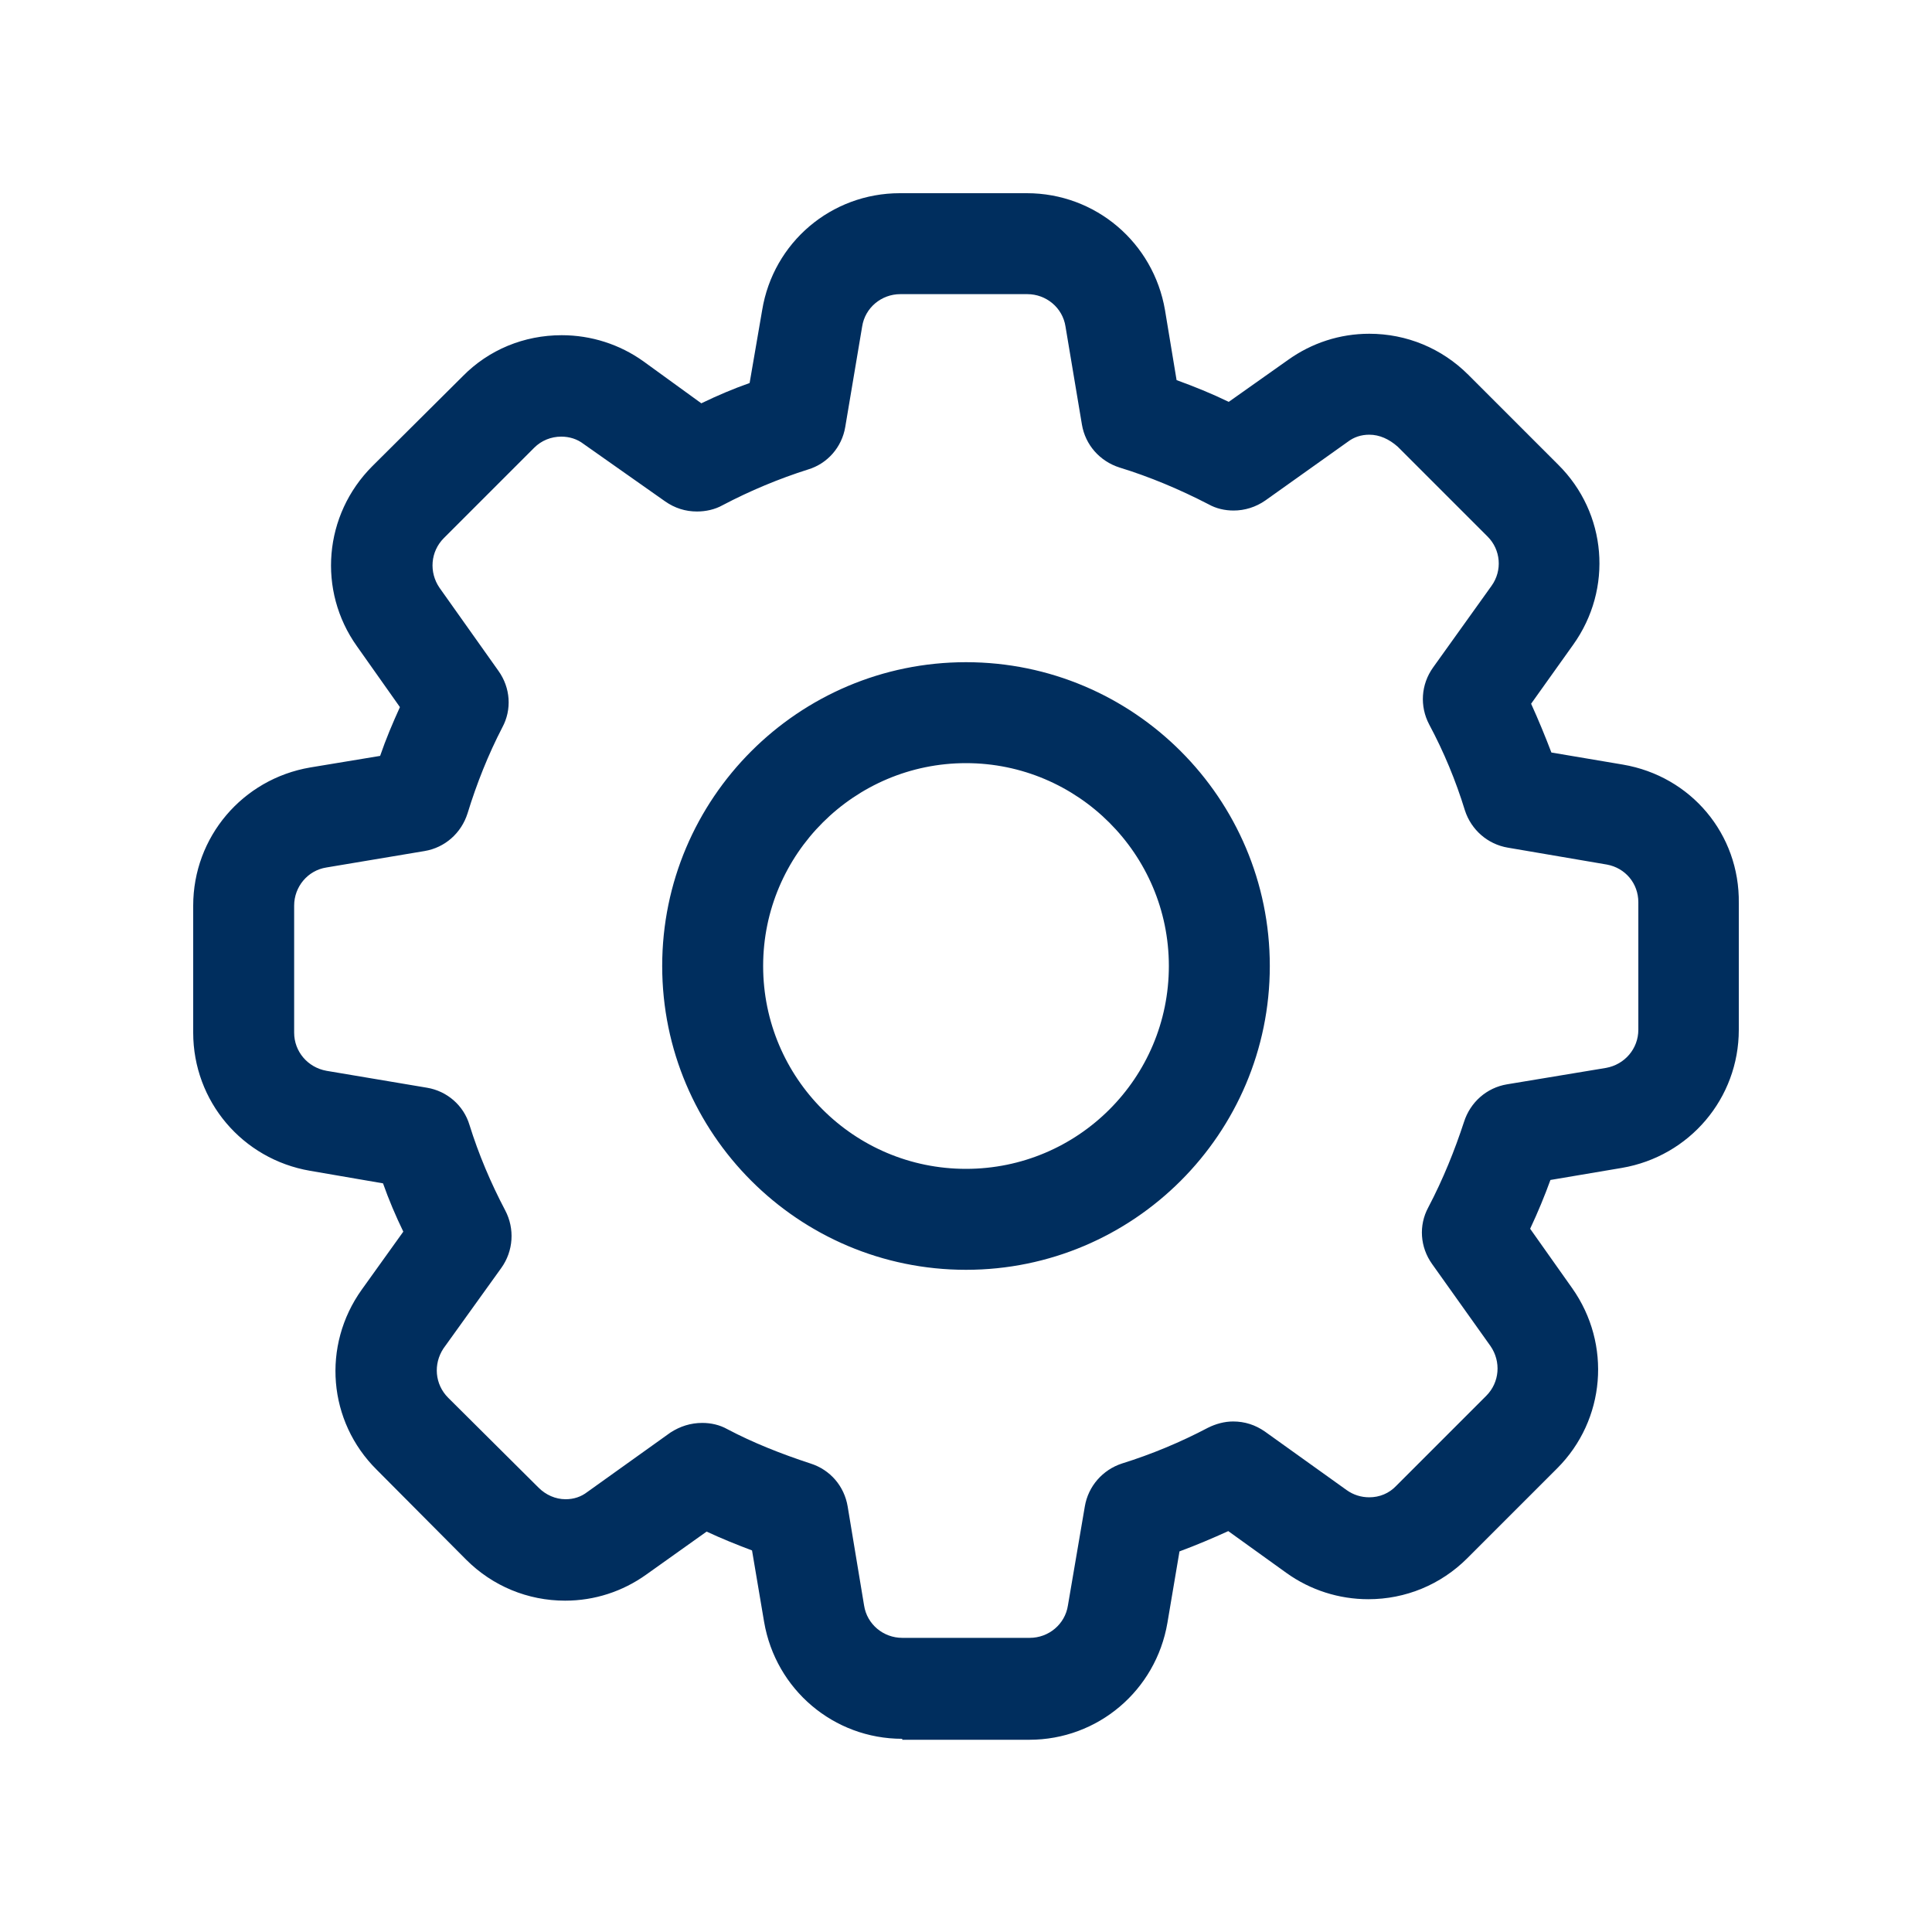 <svg width="40" height="40" viewBox="0 0 40 40" fill="none" xmlns="http://www.w3.org/2000/svg">
<path d="M18.68 36C17.26 36 16.06 34.98 15.82 33.58L15.57 32.1C15.25 31.98 14.93 31.85 14.63 31.71L13.38 32.6C12.89 32.95 12.31 33.14 11.7 33.14C10.93 33.14 10.2 32.84 9.65 32.29L7.8 30.43C6.79 29.43 6.66 27.86 7.49 26.7L8.35 25.5C8.19 25.17 8.05 24.84 7.93 24.5L6.42 24.24C5.02 24 4 22.8 4 21.38V18.75C4 17.33 5.02 16.13 6.42 15.89L7.87 15.65C7.99 15.3 8.13 14.97 8.28 14.64L7.39 13.38C6.57 12.23 6.7 10.66 7.71 9.65L9.58 7.79C10.12 7.24 10.85 6.94 11.63 6.94C12.24 6.94 12.83 7.13 13.32 7.48L14.52 8.35C14.85 8.19 15.18 8.05 15.52 7.93L15.78 6.42C16.01 5.02 17.21 4 18.63 4H21.26C22.68 4 23.88 5.02 24.12 6.42L24.36 7.87C24.72 8 25.09 8.15 25.44 8.32L26.67 7.45C27.16 7.1 27.74 6.91 28.35 6.91C29.12 6.91 29.85 7.21 30.4 7.76L32.26 9.62C33.27 10.62 33.4 12.19 32.57 13.35L31.7 14.57C31.85 14.9 31.99 15.24 32.12 15.58L33.6 15.83C35.01 16.07 36.02 17.27 36 18.7V21.32C36 22.74 34.98 23.94 33.58 24.18L32.1 24.43C31.98 24.76 31.84 25.1 31.68 25.44L32.55 26.67C33.37 27.83 33.24 29.4 32.24 30.4L30.38 32.26C29.83 32.81 29.1 33.11 28.33 33.11C27.72 33.11 27.13 32.92 26.64 32.57L25.43 31.7C25.1 31.85 24.77 31.99 24.42 32.12L24.17 33.6C23.93 35 22.73 36.02 21.31 36.02H18.68V36ZM14.54 29.46C14.72 29.46 14.9 29.5 15.06 29.59C15.59 29.87 16.17 30.1 16.78 30.3C17.19 30.43 17.48 30.77 17.55 31.19L17.89 33.24C17.95 33.63 18.29 33.91 18.68 33.91H21.32C21.71 33.91 22.05 33.63 22.11 33.24L22.46 31.19C22.53 30.77 22.83 30.43 23.23 30.3C23.84 30.11 24.44 29.86 25.01 29.56C25.17 29.48 25.35 29.43 25.53 29.43C25.77 29.43 25.99 29.5 26.19 29.64L27.88 30.85C28.02 30.95 28.18 31 28.35 31C28.56 31 28.76 30.92 28.91 30.76L30.77 28.9C31.05 28.62 31.08 28.19 30.86 27.87L29.65 26.17C29.4 25.82 29.37 25.37 29.57 25C29.88 24.41 30.12 23.81 30.31 23.23C30.44 22.82 30.78 22.52 31.2 22.45L33.25 22.11C33.64 22.04 33.92 21.71 33.92 21.32V18.68C33.92 18.29 33.65 17.97 33.27 17.9L31.22 17.55C30.8 17.48 30.46 17.18 30.33 16.78C30.14 16.16 29.89 15.56 29.59 15C29.39 14.62 29.42 14.17 29.67 13.82L30.88 12.13C31.11 11.81 31.07 11.38 30.8 11.11L28.94 9.25C28.76 9.09 28.56 9 28.35 9C28.18 9 28.03 9.05 27.9 9.15L26.2 10.36C26 10.5 25.77 10.57 25.54 10.57C25.36 10.57 25.18 10.53 25.02 10.44C24.42 10.13 23.8 9.87 23.18 9.68C22.77 9.55 22.47 9.21 22.4 8.79L22.06 6.76C22 6.37 21.66 6.09 21.27 6.09H18.64C18.25 6.09 17.91 6.37 17.85 6.76L17.5 8.84C17.43 9.26 17.13 9.6 16.73 9.72C16.13 9.91 15.53 10.16 14.96 10.46C14.8 10.55 14.61 10.59 14.43 10.59C14.19 10.59 13.97 10.52 13.77 10.38L12.08 9.19C11.95 9.09 11.79 9.04 11.62 9.04C11.41 9.04 11.21 9.12 11.06 9.27L9.19 11.14C8.91 11.42 8.88 11.85 9.1 12.17L10.32 13.89C10.57 14.24 10.6 14.69 10.4 15.06C10.11 15.62 9.87 16.22 9.68 16.84C9.55 17.25 9.21 17.55 8.79 17.62L6.76 17.96C6.37 18.02 6.09 18.36 6.09 18.75V21.38C6.09 21.77 6.37 22.1 6.76 22.17L8.84 22.52C9.26 22.59 9.6 22.89 9.72 23.29C9.91 23.9 10.16 24.49 10.46 25.06C10.66 25.44 10.63 25.9 10.38 26.25L9.18 27.92C8.97 28.24 9 28.66 9.28 28.94L11.15 30.8C11.3 30.95 11.5 31.04 11.71 31.04C11.88 31.04 12.03 30.99 12.16 30.89L13.88 29.66C14.08 29.53 14.3 29.46 14.54 29.46ZM20 26.29C16.53 26.29 13.71 23.47 13.71 20C13.71 16.53 16.53 13.71 20 13.71C23.47 13.71 26.29 16.53 26.29 20C26.29 23.47 23.47 26.29 20 26.29ZM20 15.8C17.69 15.8 15.8 17.68 15.8 20C15.8 22.32 17.68 24.2 20 24.2C22.32 24.2 24.2 22.32 24.2 20C24.2 17.68 22.31 15.8 20 15.8Z" fill="#002E5E"/>
</svg>
